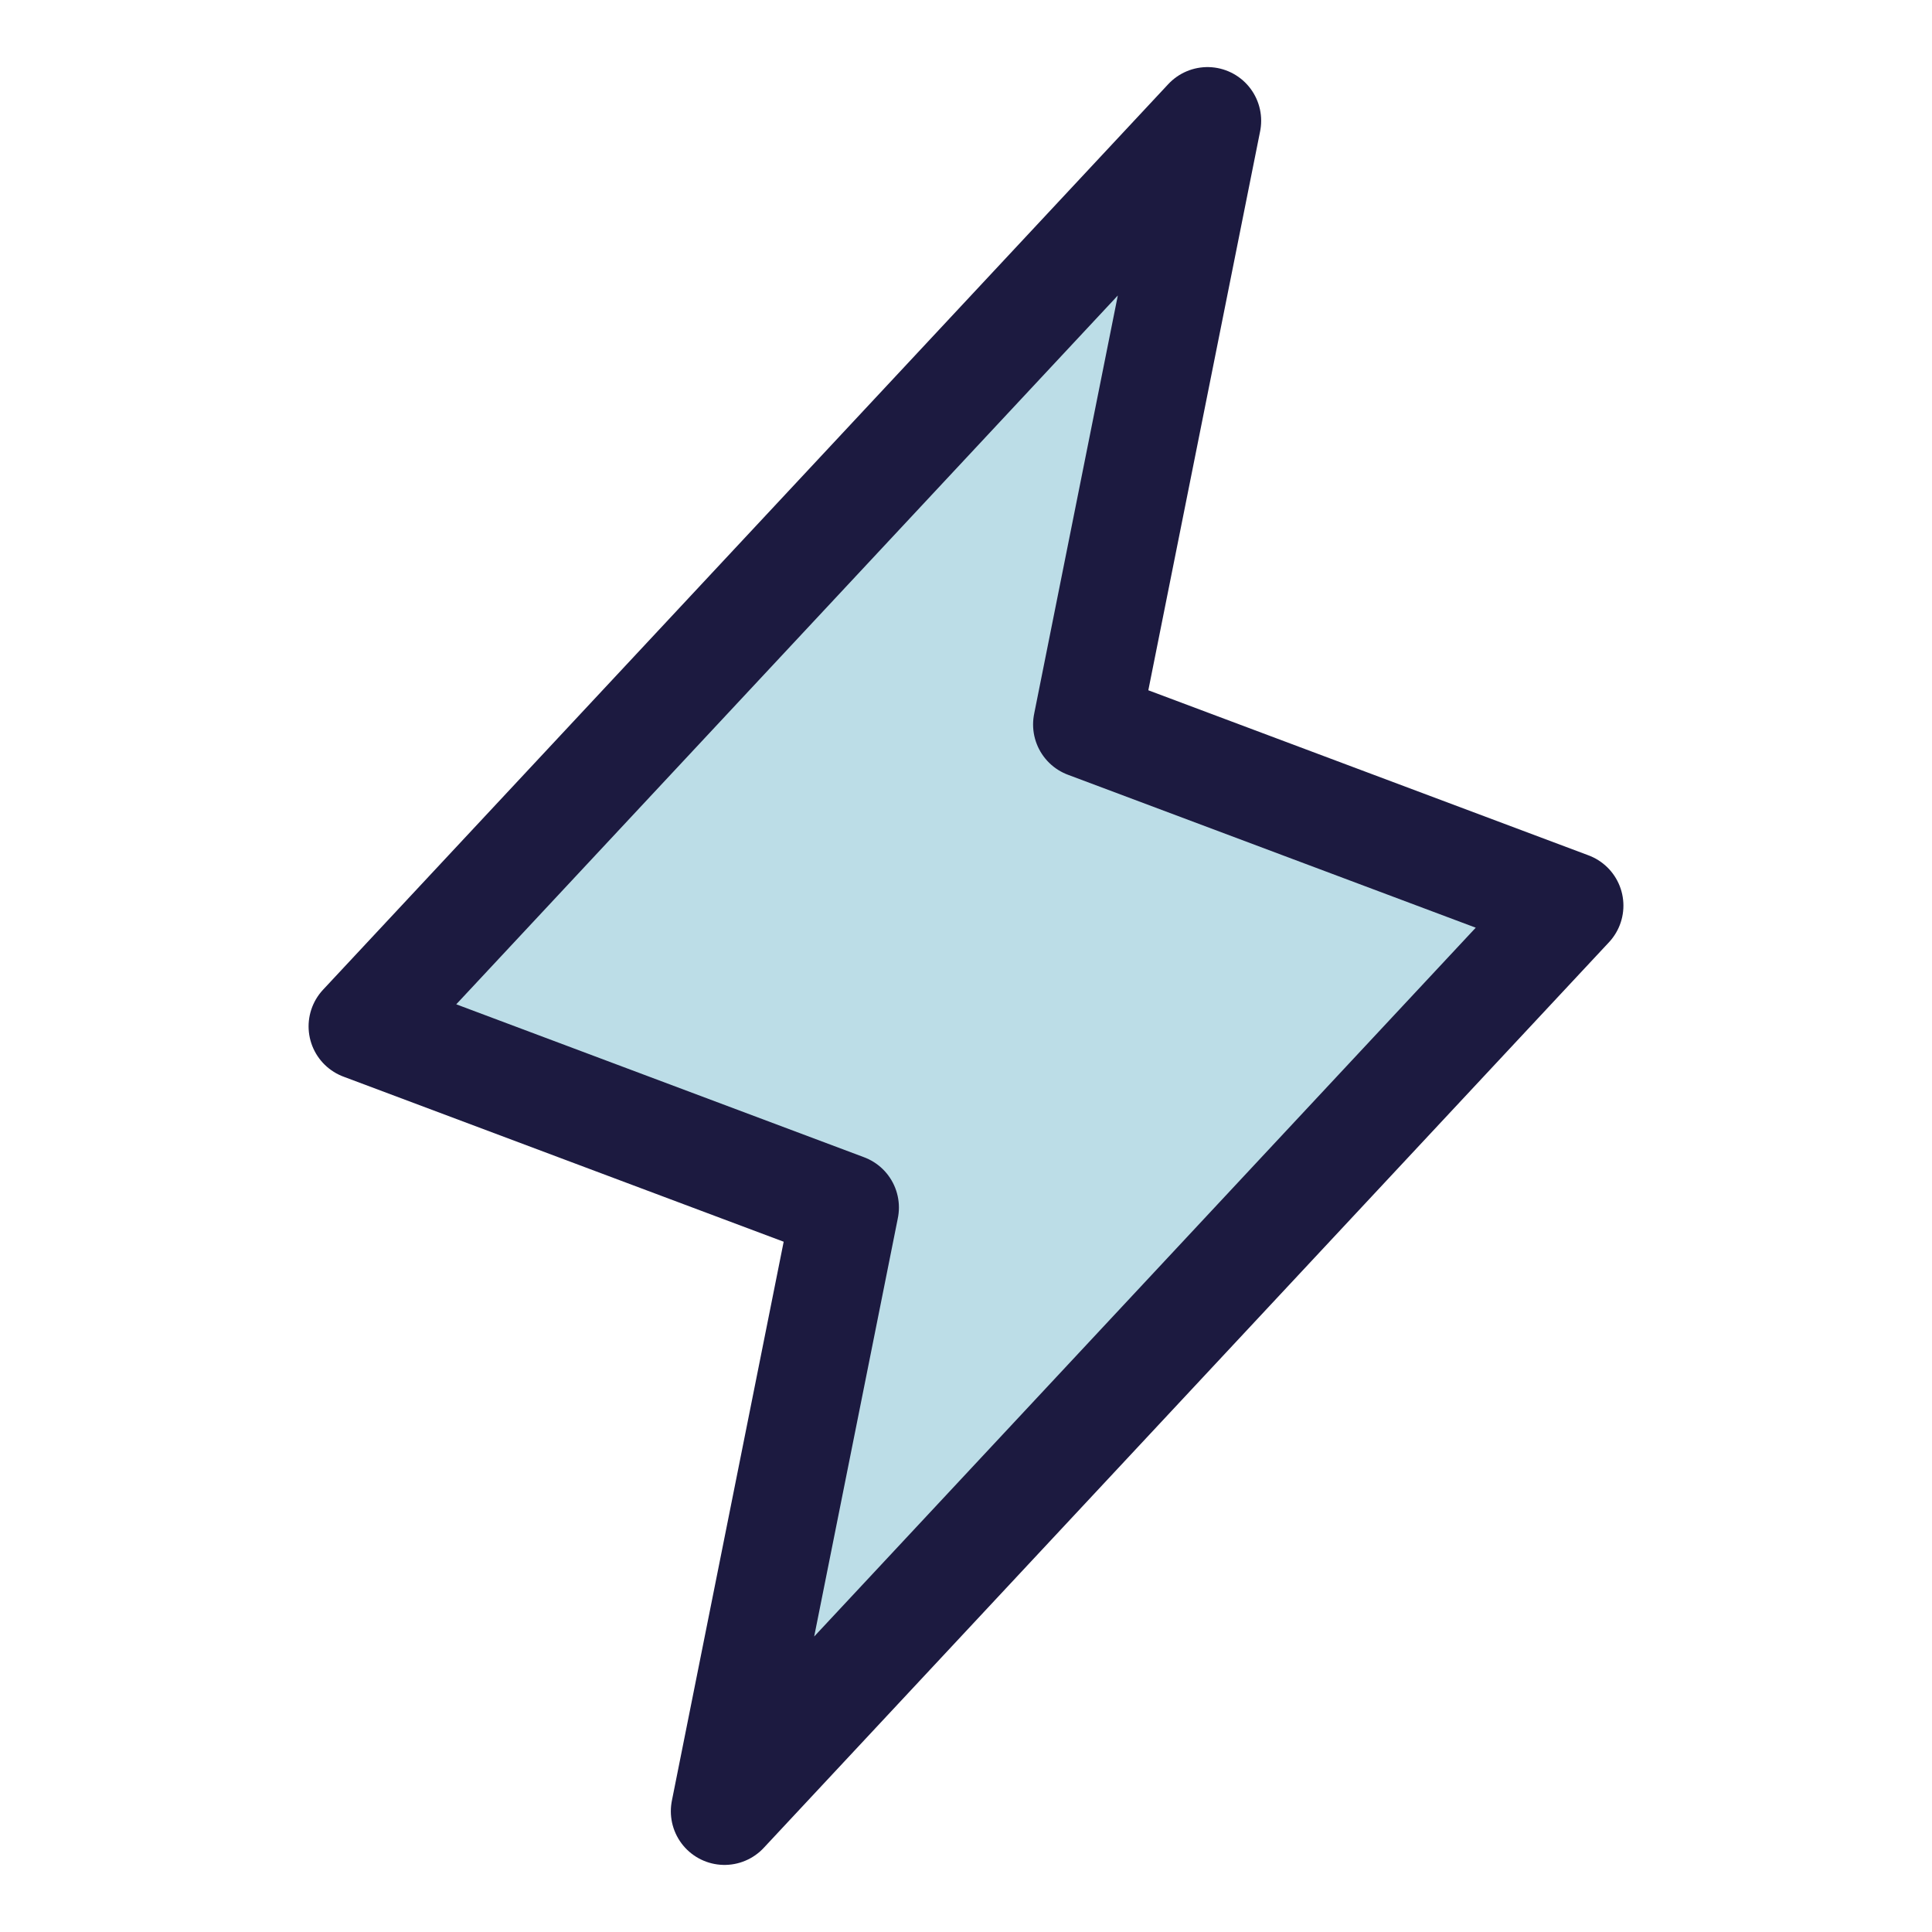 <svg width="36" height="36" viewBox="0 0 36 36" fill="none" xmlns="http://www.w3.org/2000/svg">
<g clip-path="url(#clip0_13610_46500)">
<path d="M22.5 2.25L20.25 13.5L29.25 16.875L13.5 33.75L15.75 22.5L6.75 19.125L22.5 2.25Z" fill="#BCDDE7" stroke="#1C1A40" stroke-width="2" stroke-linecap="round" stroke-linejoin="round"/>
</g>
<defs>
<clipPath id="clip0_13610_46500">
<rect width="36" height="36" fill="white"/>
</clipPath>
</defs>
</svg>
